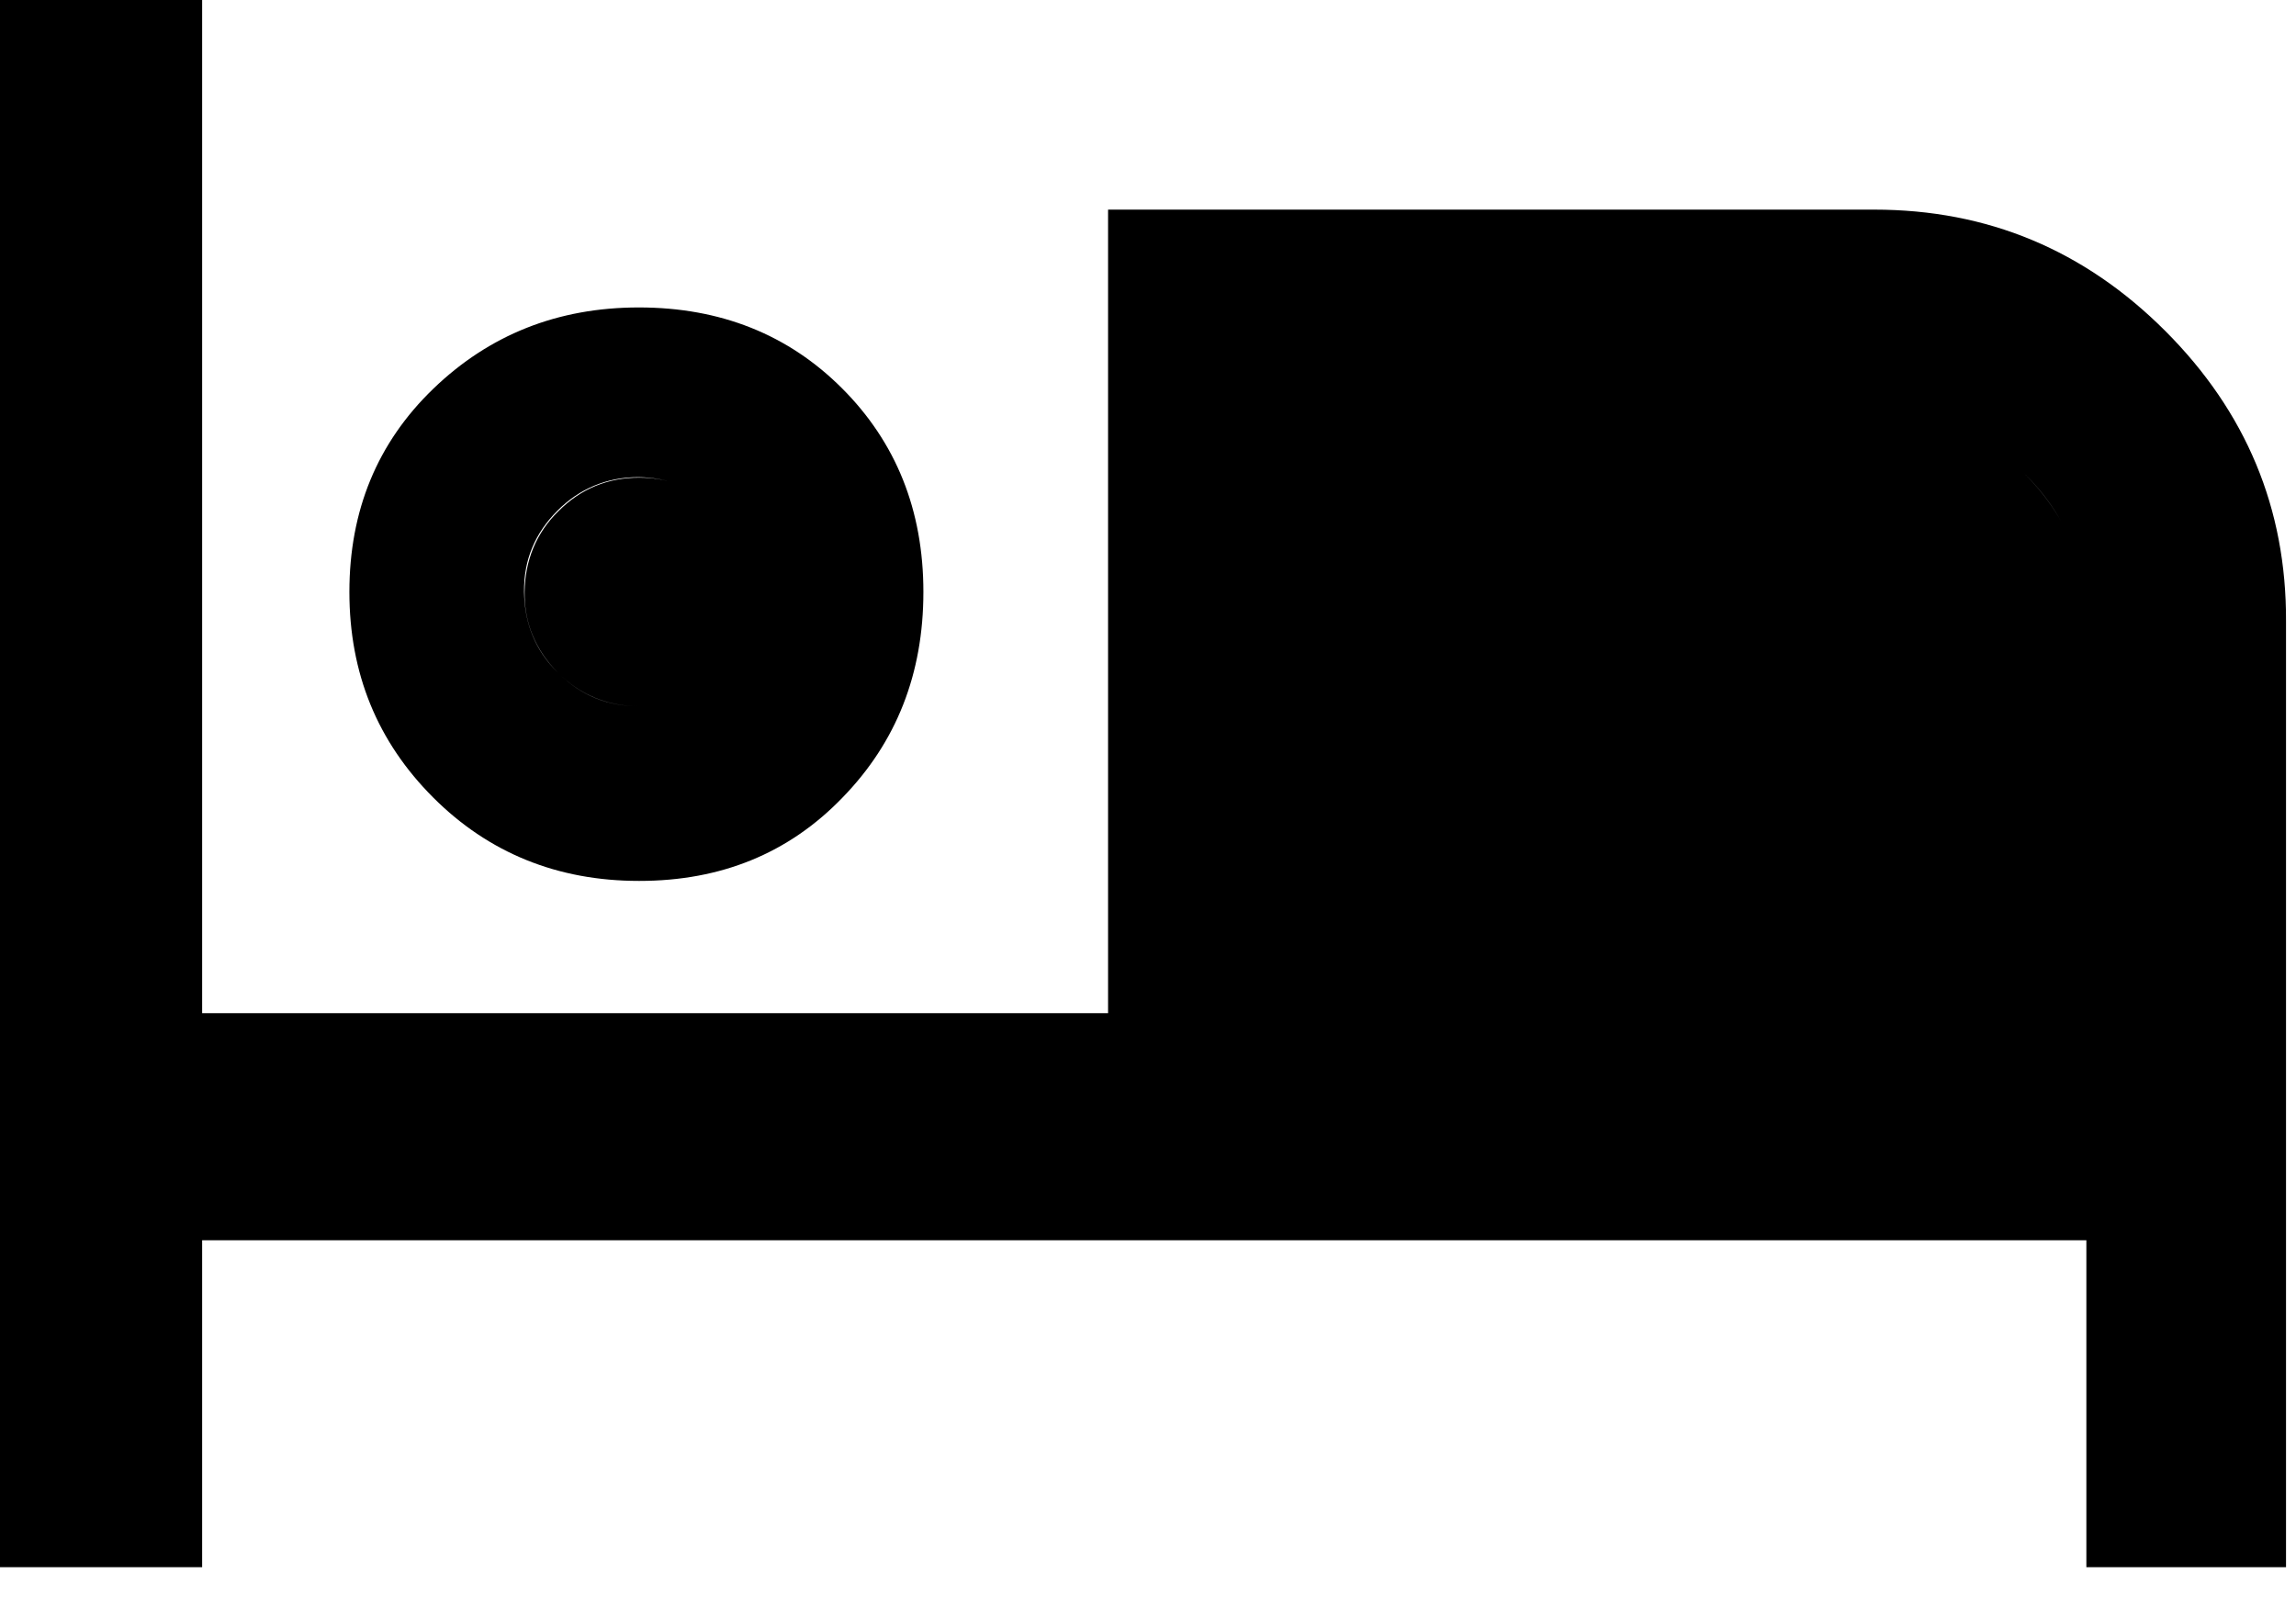 <svg width="46" height="32" viewBox="0 0 46 32" fill="none" xmlns="http://www.w3.org/2000/svg">
<path d="M0 31.4V0H4.05V20.3H22.2V4.2H37.55C39.82 4.2 41.76 5.01 43.38 6.63C45 8.25 45.81 10.19 45.8 12.45V31.4H41.8V24.85H4.05V31.4H0ZM12.8 17.65C11.17 17.65 9.79 17.09 8.68 15.98C7.56 14.86 7 13.49 7 11.86C7 10.23 7.56 8.87 8.68 7.79C9.8 6.71 11.17 6.16 12.8 6.16C14.43 6.16 15.79 6.7 16.87 7.78C17.95 8.86 18.5 10.22 18.5 11.86C18.5 13.5 17.96 14.87 16.88 15.98C15.8 17.1 14.44 17.65 12.81 17.65H12.8ZM26.25 20.3H41.8V12.5C41.8 11.3 41.38 10.29 40.55 9.48C39.72 8.66 38.72 8.25 37.55 8.25H26.25V20.3V20.3ZM12.8 14.15C13.43 14.15 13.98 13.92 14.42 13.48C14.87 13.03 15.09 12.49 15.09 11.86C15.09 11.23 14.86 10.68 14.41 10.24C13.96 9.79 13.42 9.57 12.79 9.56C12.16 9.56 11.61 9.79 11.17 10.23C10.72 10.68 10.49 11.22 10.5 11.86C10.51 12.5 10.73 13.04 11.18 13.48C11.63 13.93 12.17 14.15 12.8 14.15ZM12.8 14.15C12.17 14.15 11.62 13.92 11.18 13.48C10.74 13.04 10.5 12.49 10.51 11.86C10.52 11.23 10.74 10.68 11.19 10.24C11.64 9.79 12.18 9.57 12.81 9.57C13.44 9.57 13.99 9.8 14.43 10.24C14.88 10.69 15.11 11.23 15.11 11.86C15.11 12.49 14.89 13.04 14.43 13.48C13.98 13.93 13.44 14.15 12.8 14.15ZM26.25 8.25H37.55C38.72 8.25 39.72 8.66 40.55 9.48C41.38 10.3 41.8 11.29 41.8 12.46V20.31H26.25V8.26V8.25Z" fill="black"/>
</svg>
